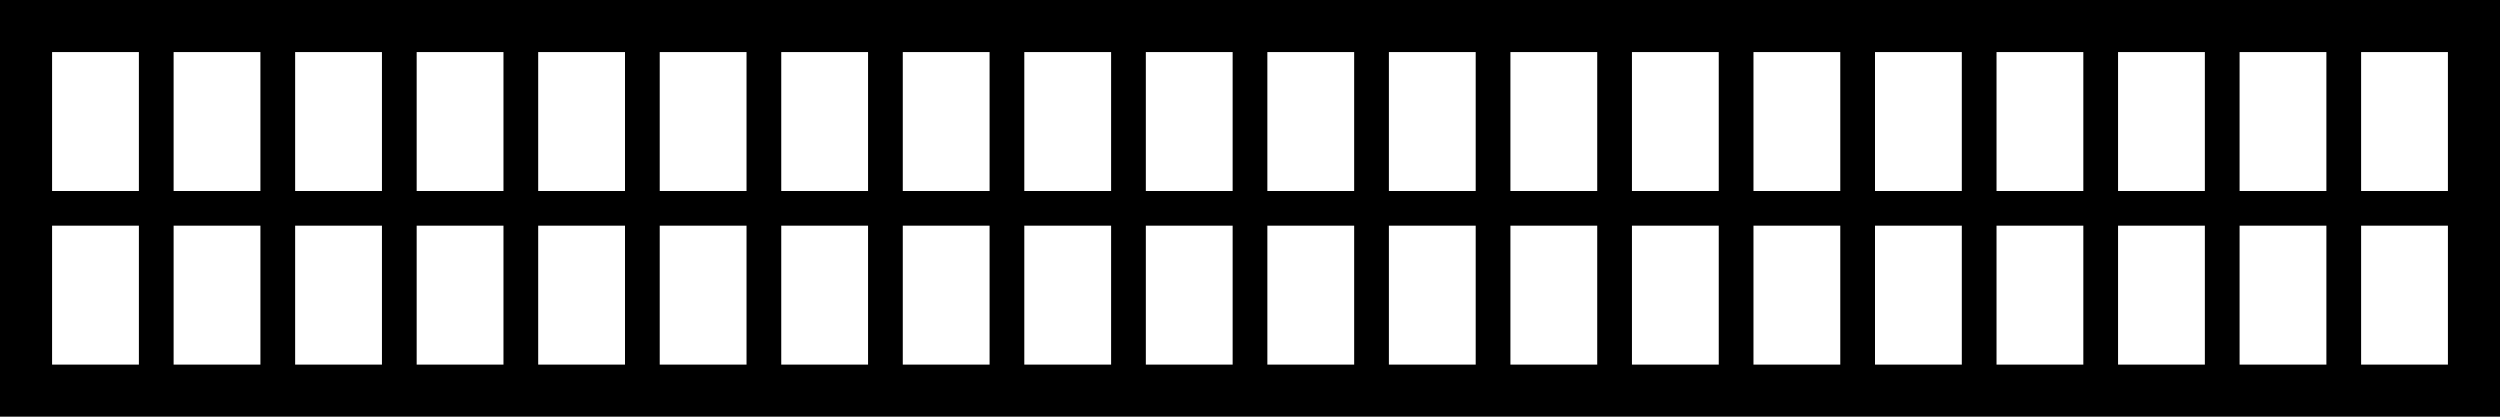 <?xml version="1.0" encoding="utf-8"?>
<!-- Generator: Adobe Illustrator 25.4.1, SVG Export Plug-In . SVG Version: 6.00 Build 0)  -->
<svg version="1.1" baseProfile="tiny" xmlns="http://www.w3.org/2000/svg" xmlns:xlink="http://www.w3.org/1999/xlink" x="0px"
	 y="0px" viewBox="0 0 144 24" overflow="visible" xml:space="preserve">
<g id="Art">
</g>
<g id="Borders">
	<path d="M141.8,0H2.2H0v2.7v18.7V24h2.2h139.7h2.2v-2.7V2.7V0H141.8z M136,11V3h5v8H136z M141,13v8h-5v-8H141z M129,11V3h5v8H129z
		 M134,13v8h-5v-8H134z M122,11V3h5v8H122z M127,13v8h-5v-8H127z M115,11V3h5v8H115z M120,13v8h-5v-8H120z M108,11V3h5v8H108z
		 M113,13v8h-5v-8H113z M101,11V3h5v8H101z M106,13v8h-5v-8H106z M94,11V3h5v8H94z M99,13v8h-5v-8H99z M87,11V3h5v8H87z M92,13v8h-5
		v-8H92z M80,11V3h5v8H80z M85,13v8h-5v-8H85z M73,11V3h5v8H73z M78,13v8h-5v-8H78z M66,11V3h5v8H66z M71,13v8h-5v-8H71z M59,11V3h5
		v8H59z M64,13v8h-5v-8H64z M52,11V3h5v8H52z M57,13v8h-5v-8H57z M45,11V3h5v8H45z M50,13v8h-5v-8H50z M38,11V3h5v8H38z M43,13v8h-5
		v-8H43z M31,11V3h5v8H31z M36,13v8h-5v-8H36z M24,11V3h5v8H24z M29,13v8h-5v-8H29z M17,11V3h5v8H17z M22,13v8h-5v-8H22z M10,11V3h5
		v8H10z M15,13v8h-5v-8H15z M3,11V3h5v8H3z M8,13v8H3v-8H8z"/>
</g>
</svg>
